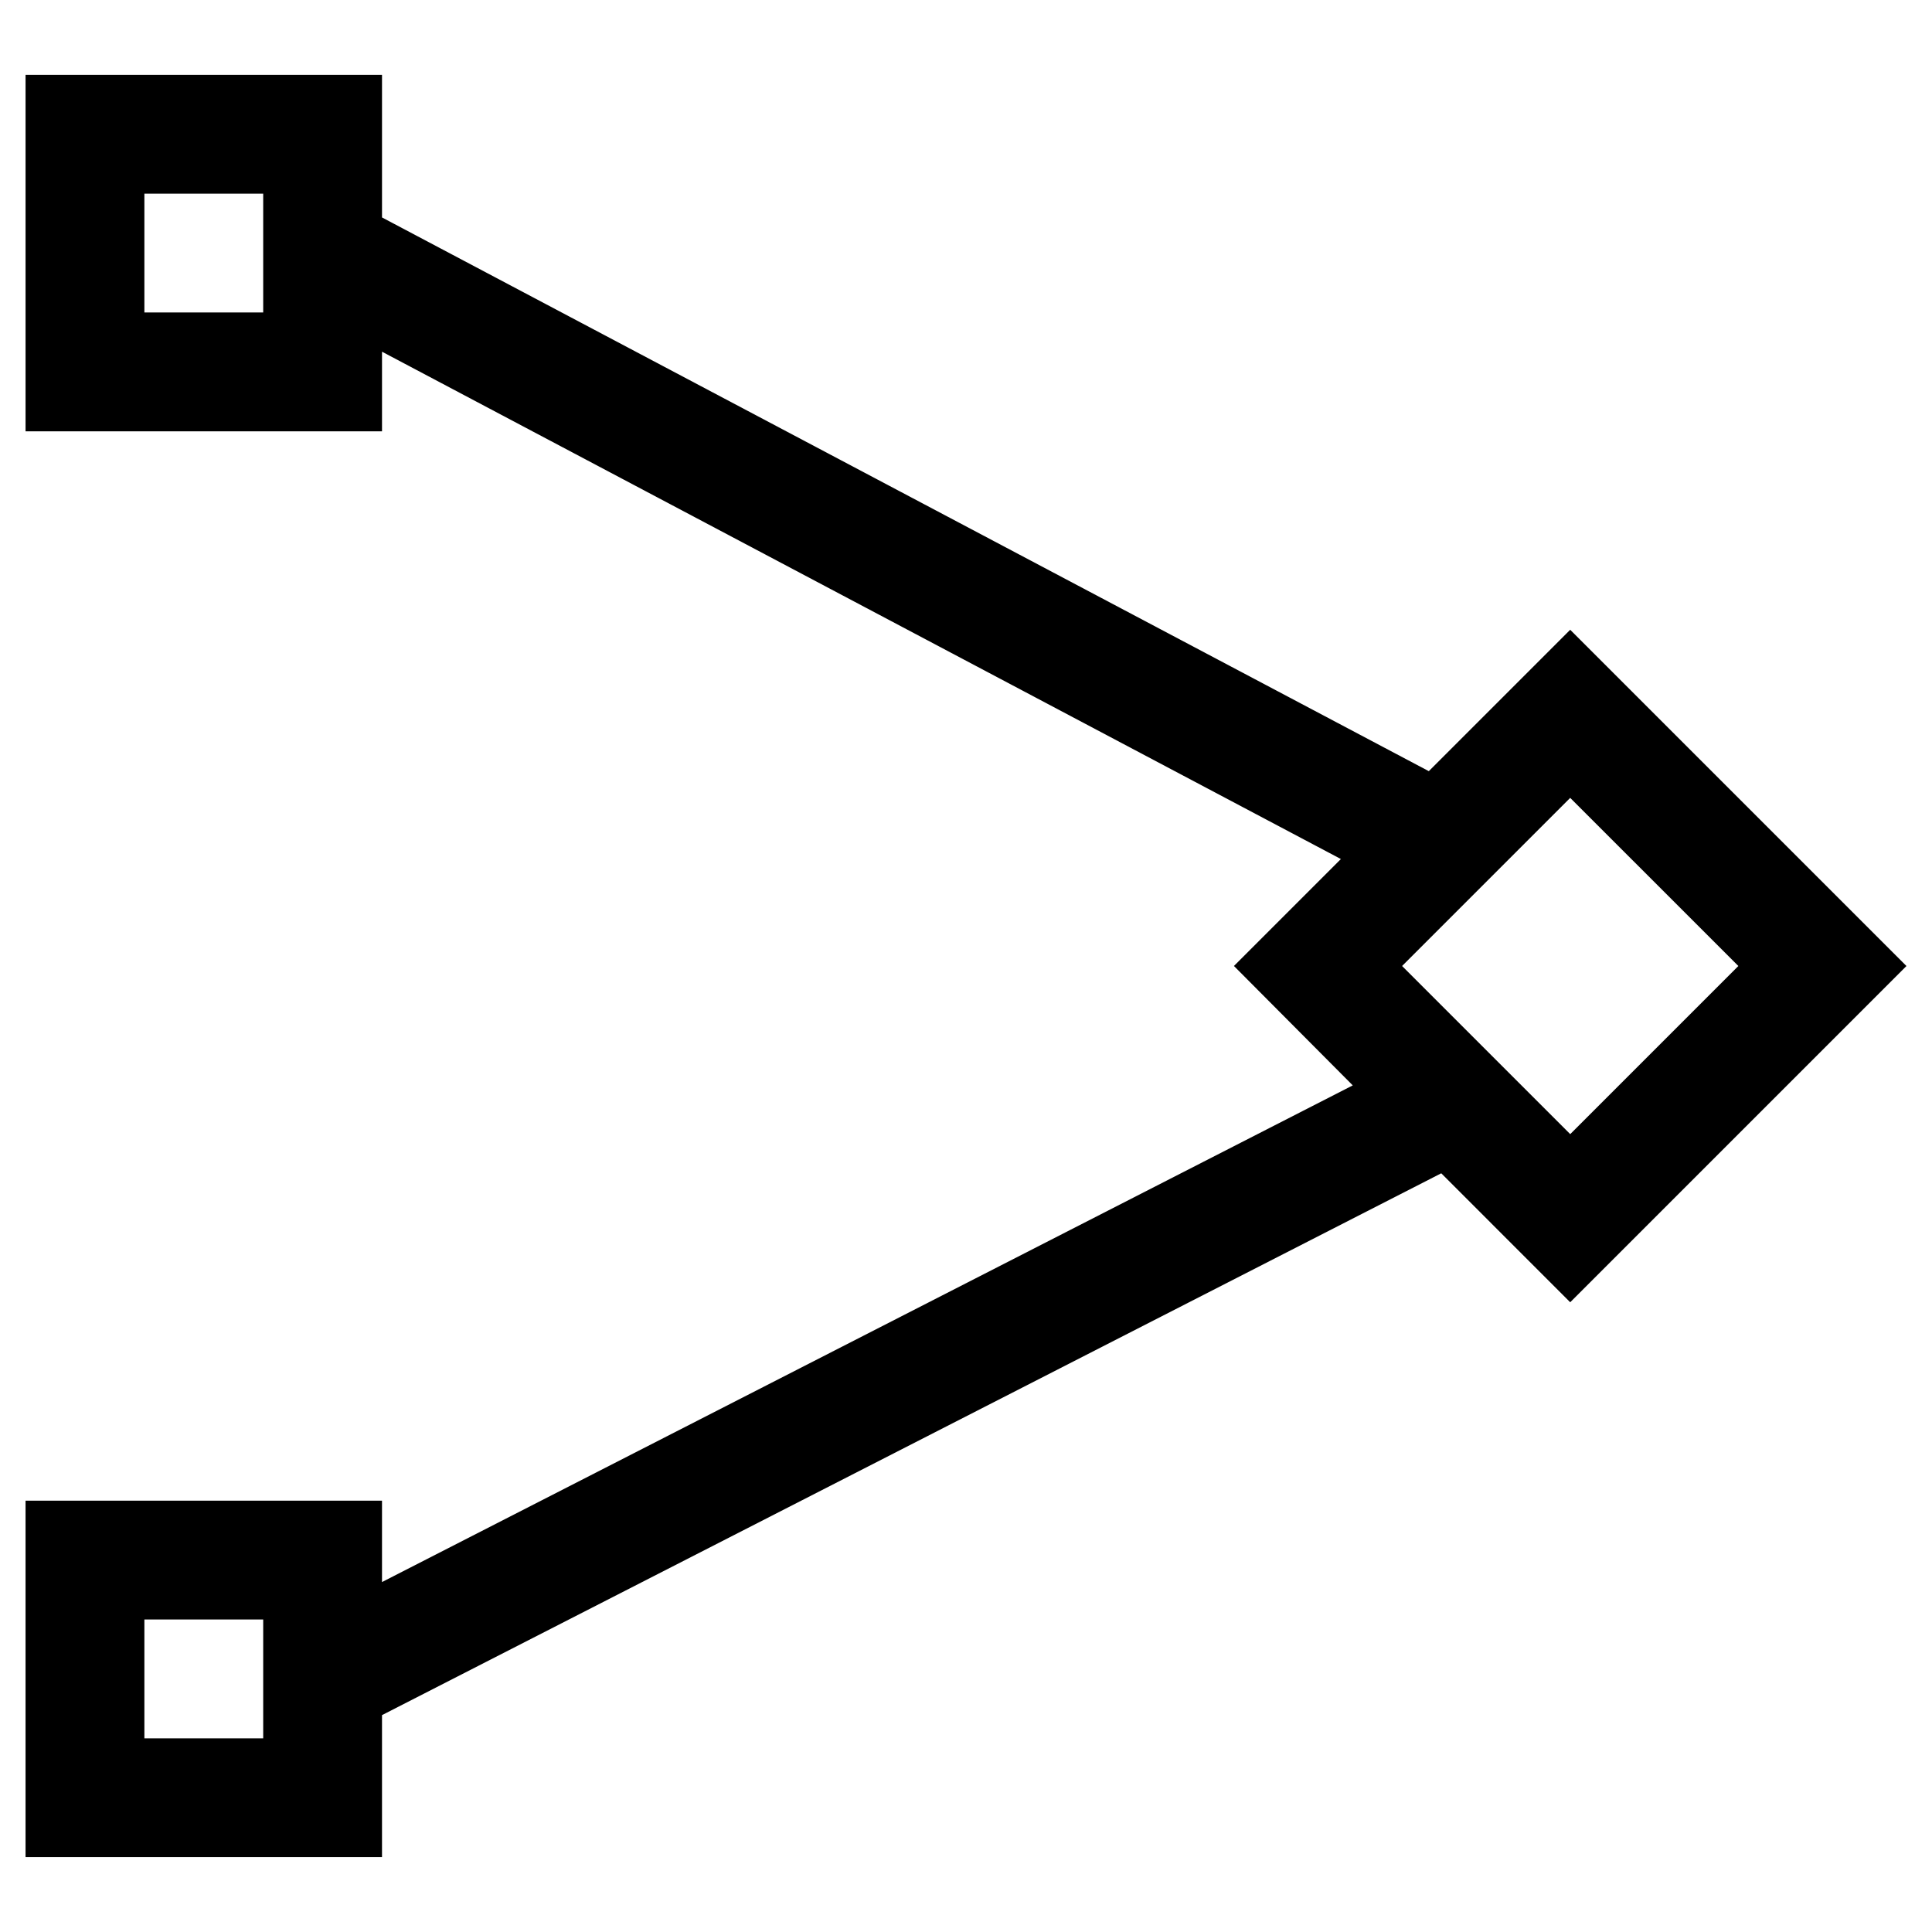 <?xml version="1.0" encoding="UTF-8"?>
<!-- Uploaded to: ICON Repo, www.svgrepo.com, Generator: ICON Repo Mixer Tools -->
<svg fill="#000000" width="800px" height="800px" version="1.1" viewBox="144 144 512 512" xmlns="http://www.w3.org/2000/svg">
 <path d="m560.12 489.11 89.109-89.109-89.109-89.109-37.473 37.473-277.41-146.74v-37.789h-94.465v94.465h94.465v-21.098l254.11 134.45-28.34 28.34 31.488 31.645-257.26 131.62v-21.57h-94.465v94.465h94.465v-37.629l280.71-143.59zm-346.37-262.3h-31.488v-31.488h31.488zm0 377.86h-31.488v-31.488h31.488zm390.93-204.67-44.555 44.555-44.559-44.555 44.555-44.555z"/>
</svg>